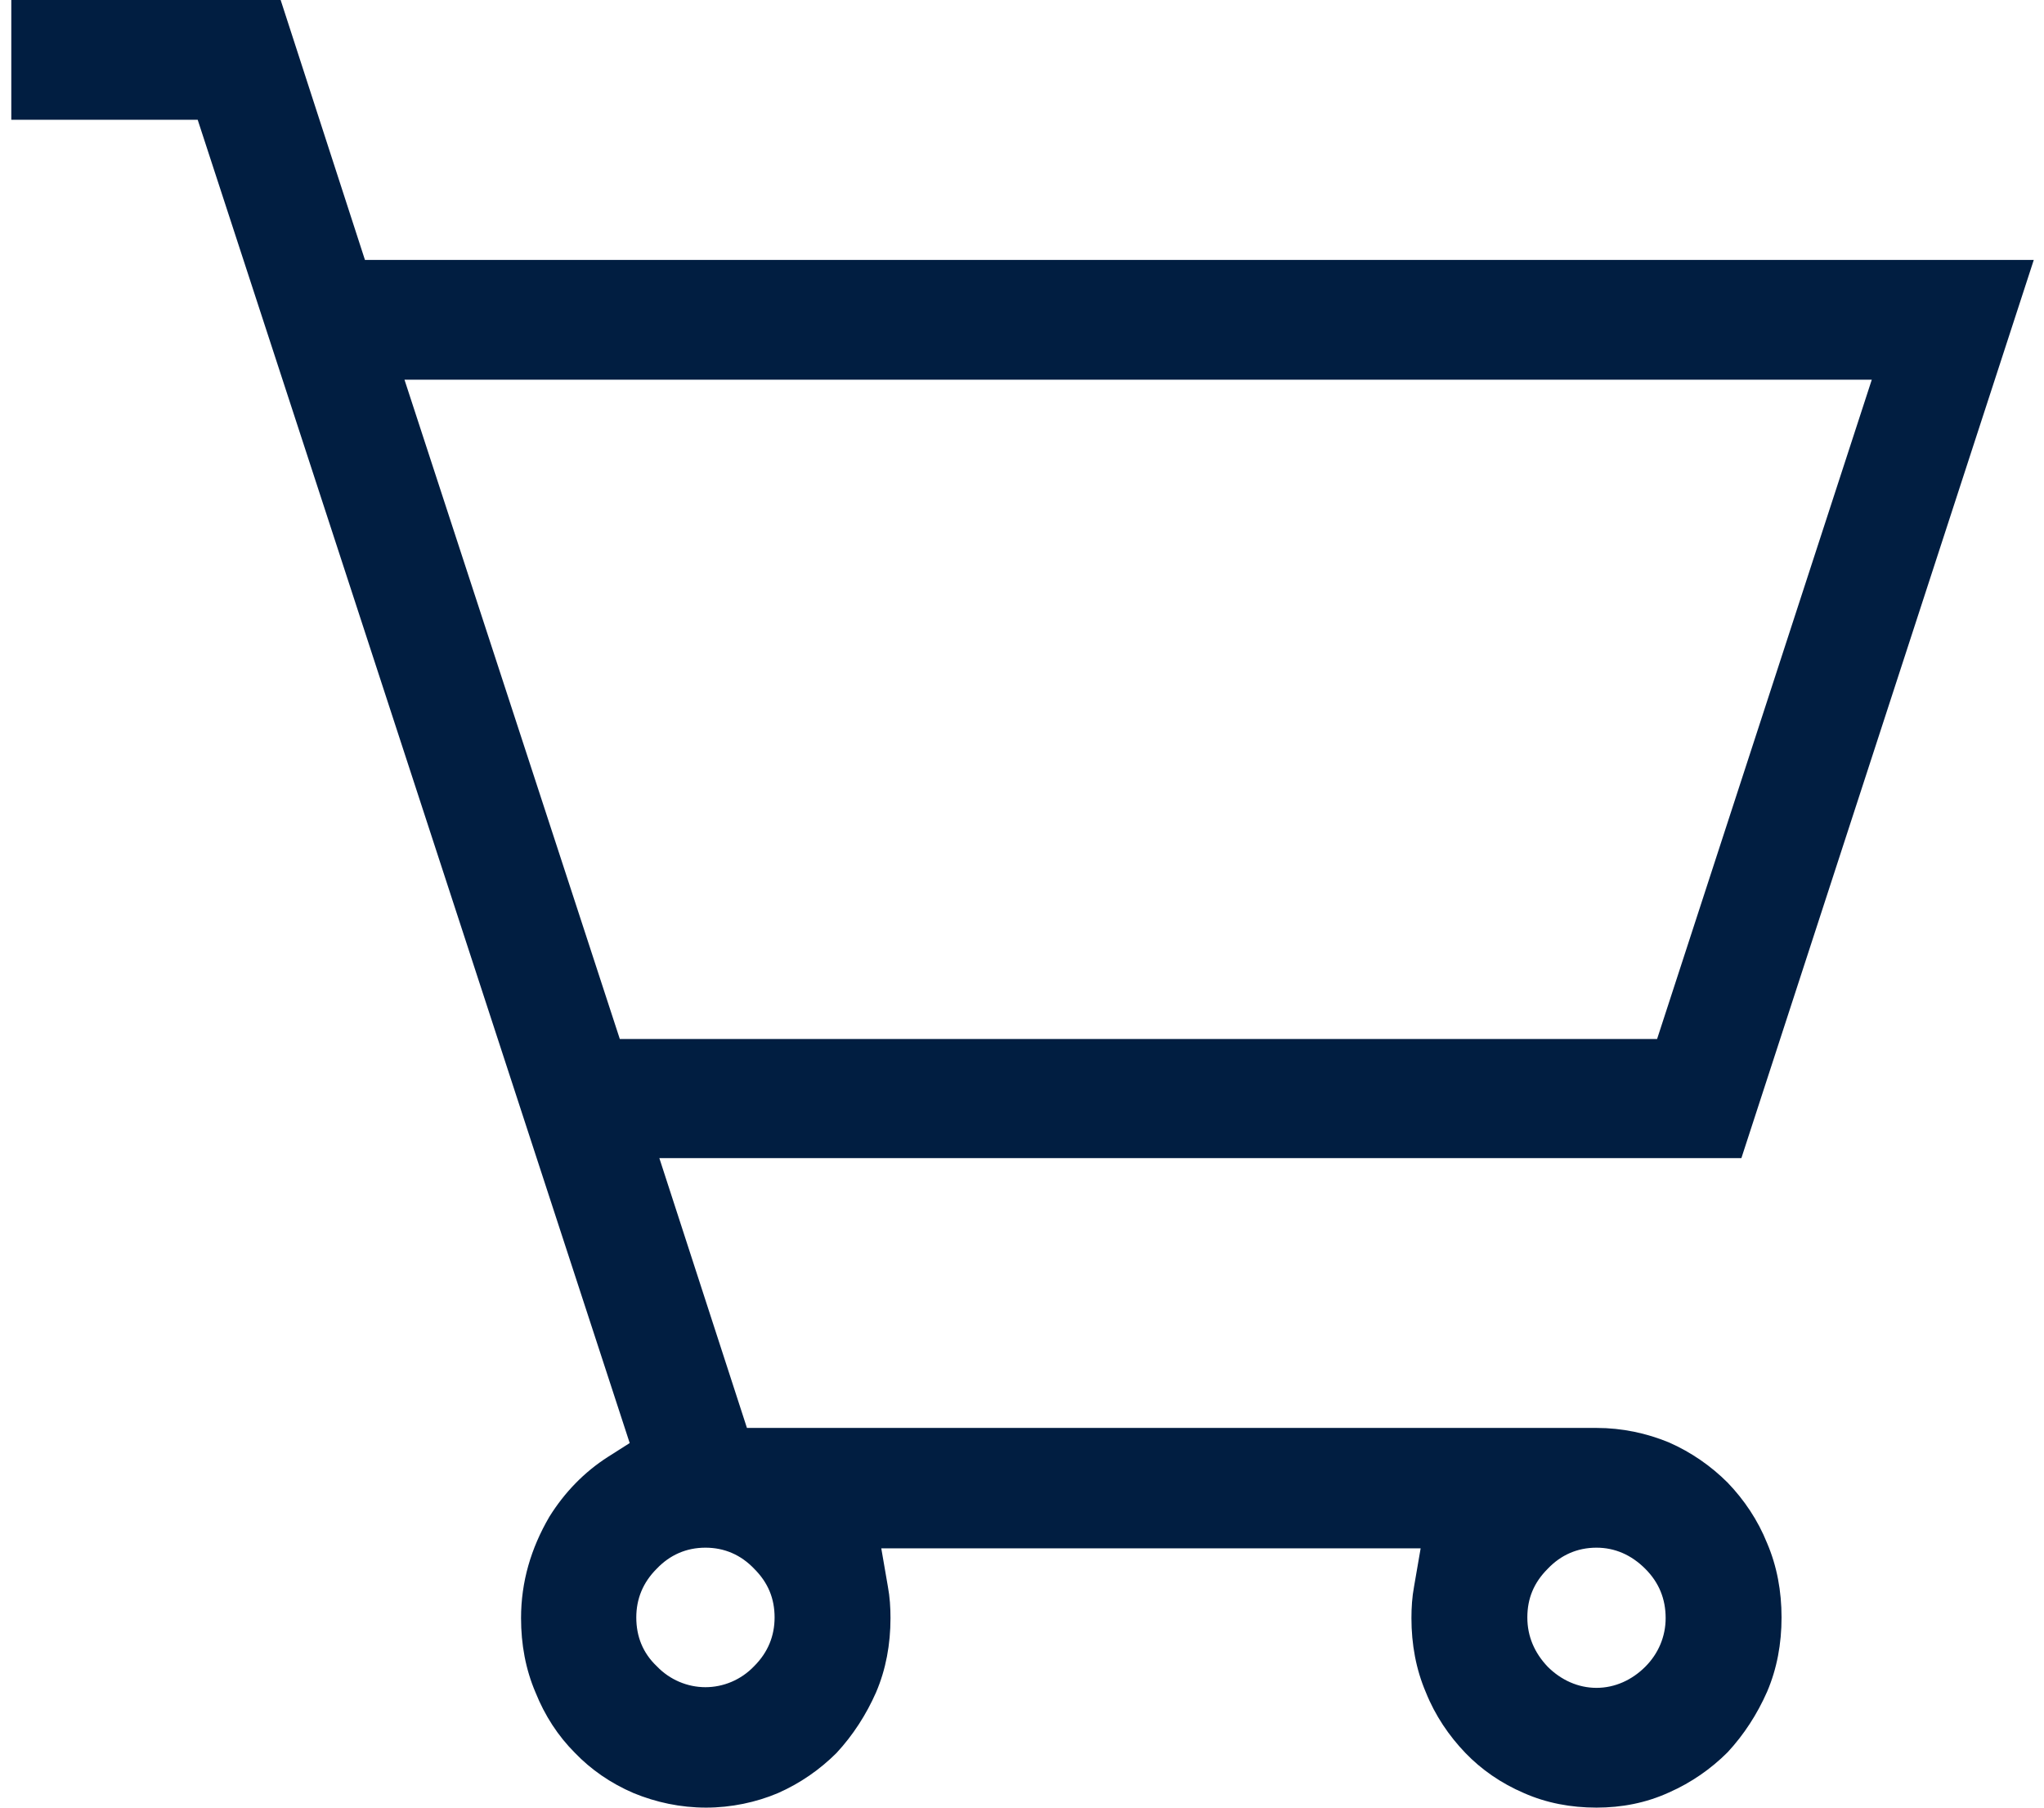 <svg xmlns="http://www.w3.org/2000/svg" fill="none" viewBox="0 0 95 84" height="84" width="95">
<g clip-path="url(#clip0_692_117)">
<path fill="#011E41" d="M74.201 84C73.007 84 71.875 83.786 70.834 83.327C69.763 82.869 68.844 82.226 68.11 81.462C67.345 80.667 66.702 79.719 66.273 78.649C65.814 77.579 65.6 76.416 65.6 75.193C65.6 74.704 65.631 74.215 65.722 73.725L66.028 71.952H40.96L41.266 73.725C41.358 74.215 41.388 74.704 41.388 75.193C41.388 76.416 41.174 77.579 40.715 78.649C40.256 79.688 39.644 80.636 38.878 81.462C38.113 82.226 37.195 82.869 36.154 83.327C35.144 83.755 33.981 84 32.818 84C31.624 84 30.491 83.755 29.451 83.327C28.38 82.869 27.461 82.226 26.727 81.462C25.931 80.667 25.319 79.719 24.89 78.649C24.431 77.579 24.217 76.416 24.217 75.193C24.217 73.511 24.676 71.952 25.533 70.484C26.237 69.353 27.155 68.405 28.257 67.701L29.267 67.059L9.188 5.565H0.525V0H13.044L16.962 12.079H94.525L80.935 53.819H30.645L34.716 66.356H74.201C75.395 66.356 76.527 66.601 77.568 67.029C78.609 67.487 79.527 68.13 80.292 68.894C81.058 69.689 81.7 70.637 82.129 71.707C82.588 72.778 82.802 73.94 82.802 75.163C82.802 76.386 82.588 77.548 82.129 78.618C81.67 79.658 81.058 80.606 80.292 81.431C79.527 82.196 78.609 82.838 77.568 83.297C76.497 83.786 75.364 84 74.201 84ZM74.201 71.921C73.313 71.921 72.548 72.258 71.936 72.9C71.293 73.542 70.987 74.276 70.987 75.163C70.987 76.049 71.324 76.814 71.936 77.456C72.548 78.068 73.344 78.435 74.201 78.435C75.058 78.435 75.854 78.068 76.466 77.456C77.078 76.845 77.415 76.049 77.415 75.193C77.415 74.306 77.109 73.542 76.466 72.9C75.823 72.258 75.058 71.921 74.201 71.921ZM32.787 71.921C31.899 71.921 31.134 72.258 30.522 72.9C29.879 73.542 29.573 74.306 29.573 75.163C29.573 76.049 29.879 76.814 30.522 77.426C31.134 78.068 31.961 78.404 32.787 78.404C33.614 78.404 34.44 78.068 35.052 77.426C35.695 76.783 36.001 76.019 36.001 75.163C36.001 74.276 35.695 73.542 35.052 72.9C34.44 72.258 33.675 71.921 32.787 71.921ZM28.808 48.284H77.017L86.996 17.644H18.799L28.808 48.284Z" clip-rule="evenodd" fill-rule="evenodd"></path>
</g>
<defs>
<clipPath id="clip0_692_117">
<rect transform="translate(0.525)" fill="white" height="84" width="94"></rect>
</clipPath>
</defs>
</svg>
